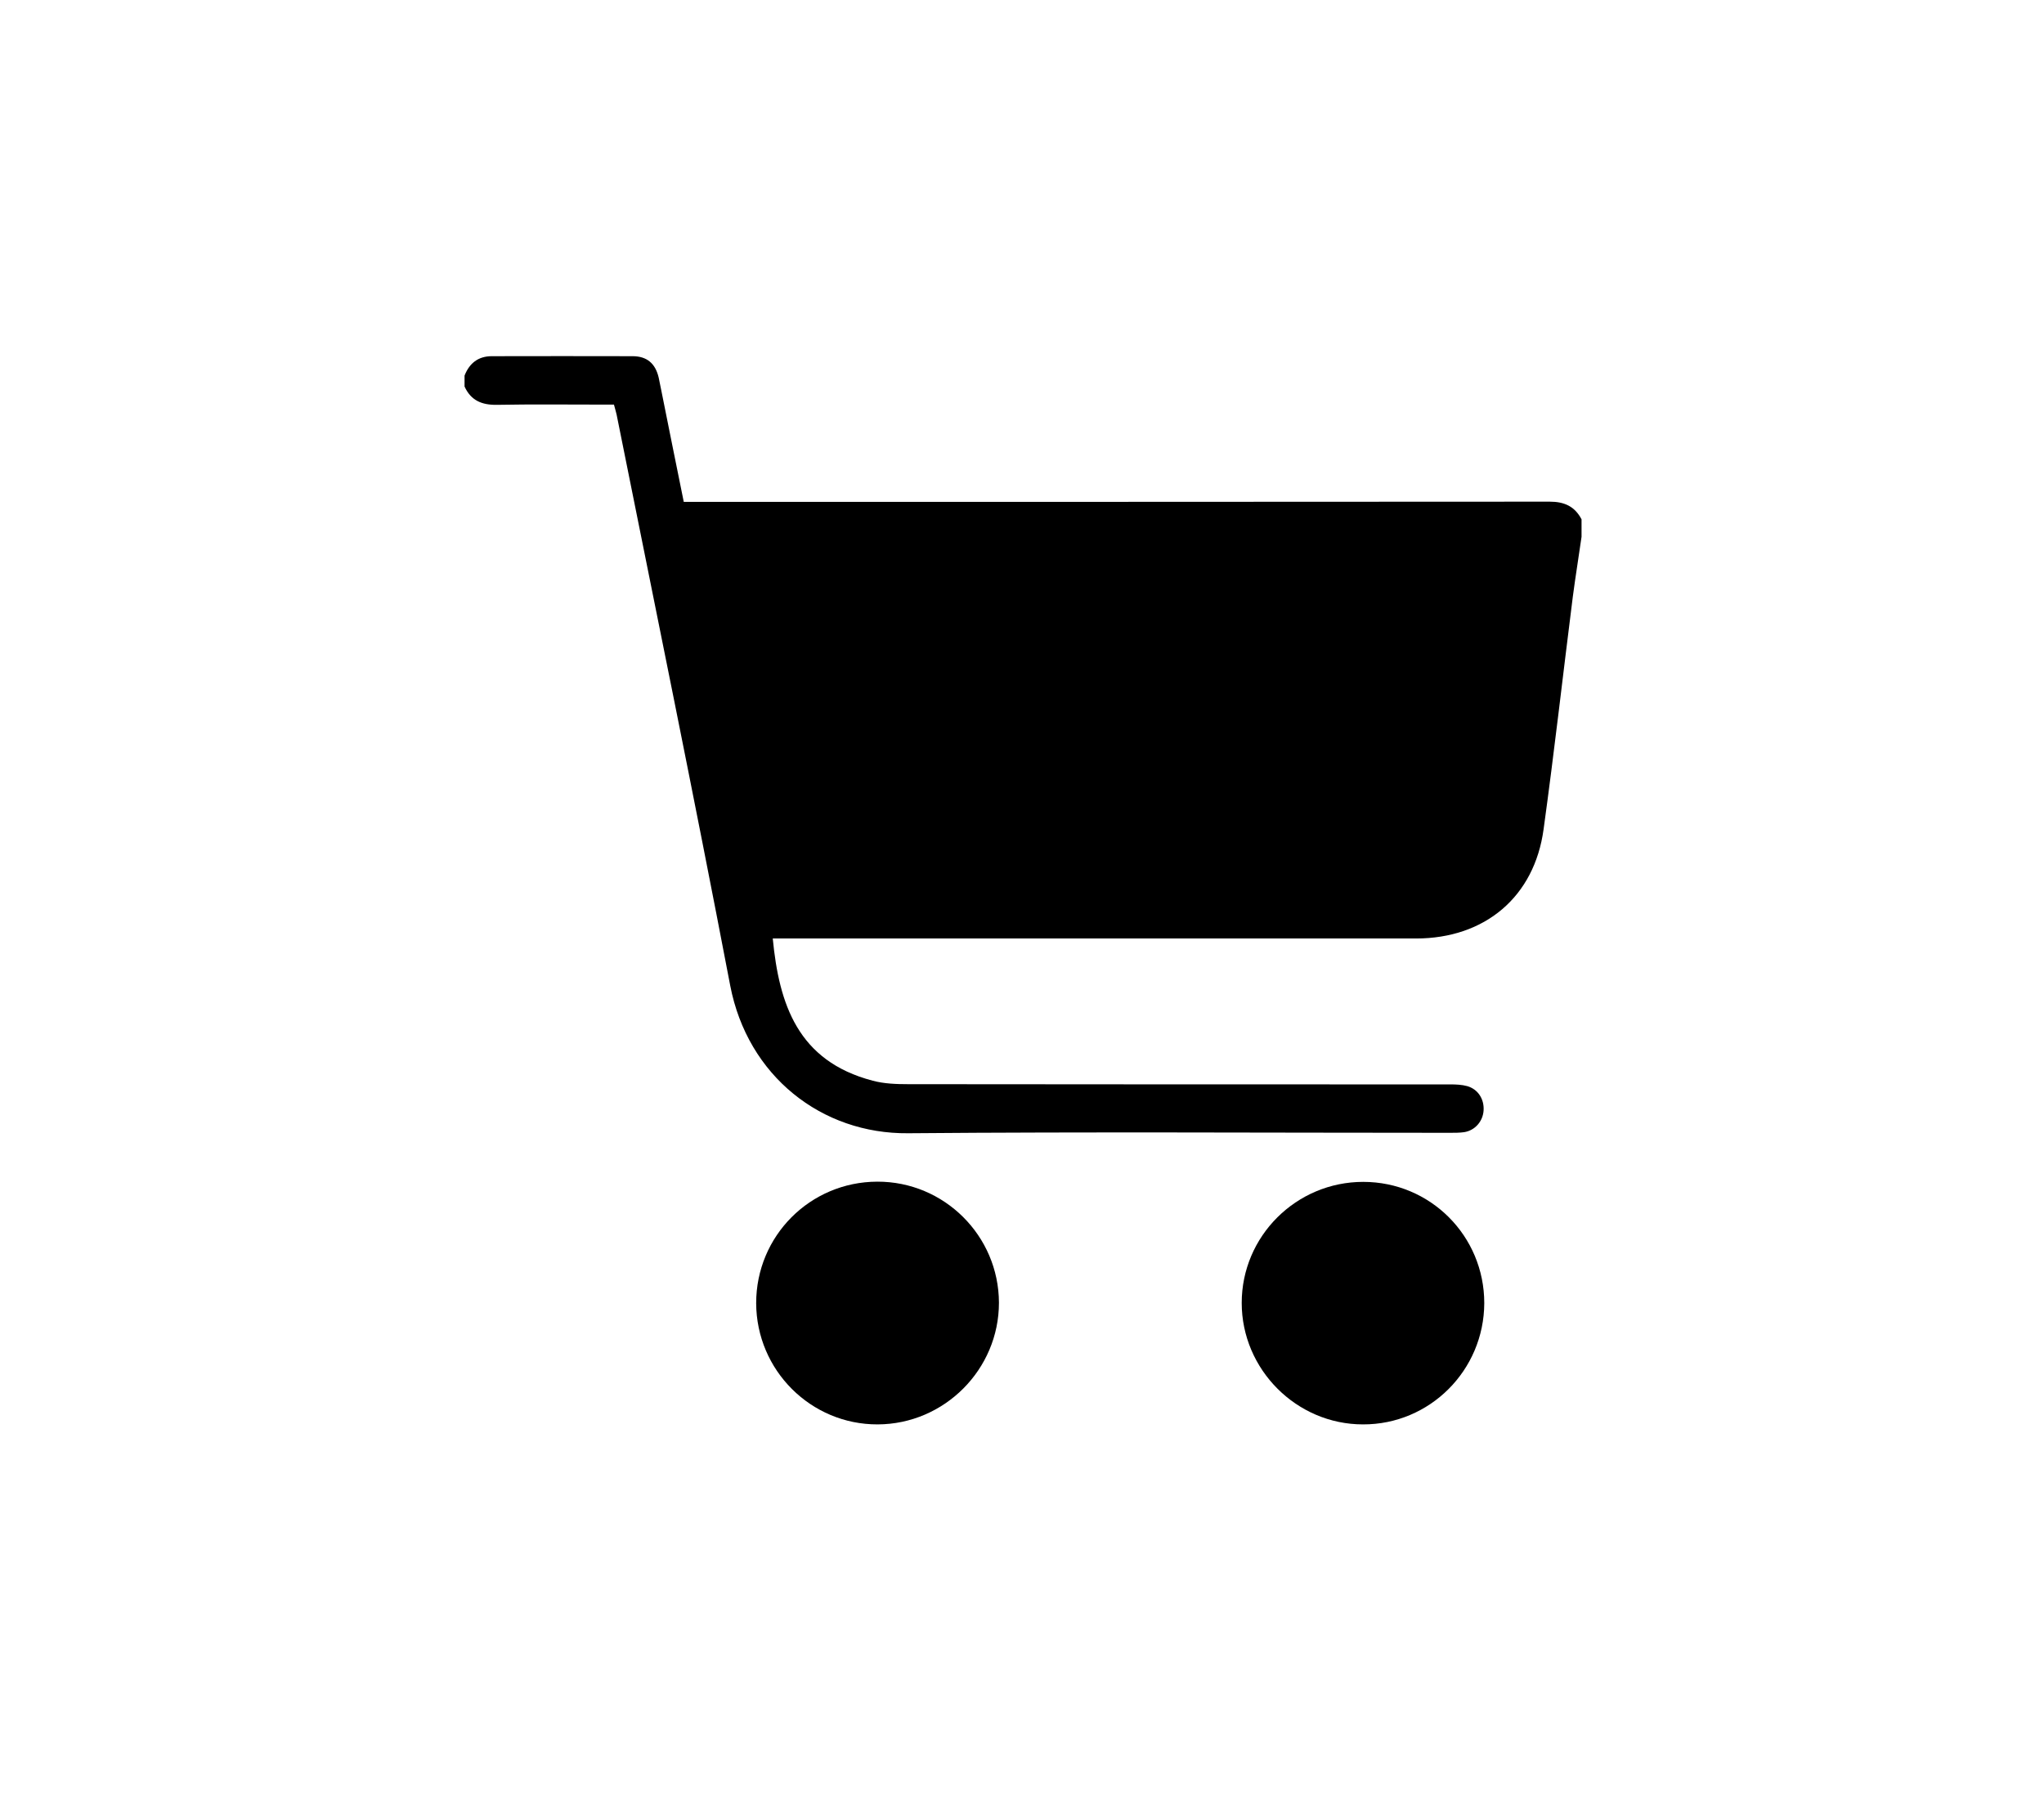 <svg width="132" height="116" viewBox="0 0 132 116" fill="none" xmlns="http://www.w3.org/2000/svg">
<path d="M102.135 34.669C101.952 35.965 101.74 37.247 101.571 38.543C100.938 43.544 100.374 48.558 99.684 53.559C99.092 57.926 95.895 60.616 91.444 60.616C77.907 60.616 64.356 60.616 50.819 60.616C50.523 60.616 50.214 60.616 49.904 60.616C50.312 64.842 51.51 68.532 56.355 69.8C57.088 69.998 57.891 70.026 58.651 70.026C70.314 70.04 81.978 70.04 93.641 70.04C94.007 70.04 94.402 70.054 94.754 70.152C95.444 70.35 95.853 70.984 95.81 71.716C95.768 72.42 95.261 73.012 94.557 73.125C94.261 73.167 93.951 73.167 93.641 73.167C81.978 73.167 70.314 73.096 58.651 73.195C53.059 73.251 48.284 69.504 47.157 63.659C44.804 51.347 42.283 39.064 39.818 26.767C39.776 26.584 39.719 26.401 39.649 26.133C39.41 26.133 39.17 26.133 38.916 26.133C36.635 26.133 34.367 26.105 32.085 26.148C31.113 26.162 30.409 25.866 30 24.964C30 24.725 30 24.499 30 24.26C30.31 23.471 30.873 23.006 31.761 23.006C34.789 23.006 37.818 22.992 40.846 23.006C41.79 23.006 42.325 23.485 42.537 24.387C42.593 24.64 42.635 24.894 42.692 25.147C43.17 27.556 43.663 29.965 44.157 32.416C44.495 32.416 44.804 32.416 45.1 32.416C63.426 32.416 81.752 32.416 100.078 32.402C101.036 32.402 101.698 32.712 102.135 33.543C102.135 33.923 102.135 34.303 102.135 34.669Z" fill="black"/>
<path d="M56.651 76.322C60.975 76.308 64.497 79.816 64.511 84.14C64.511 88.45 60.989 91.986 56.679 92C52.369 92.014 48.847 88.507 48.833 84.168C48.833 79.83 52.312 76.336 56.651 76.322Z" fill="black"/>
<path d="M95.853 84.168C95.838 88.507 92.331 92.014 88.021 92C83.724 92 80.189 88.45 80.189 84.154C80.189 79.844 83.71 76.336 88.035 76.336C92.373 76.336 95.853 79.83 95.853 84.168Z" fill="black"/>
</svg>
